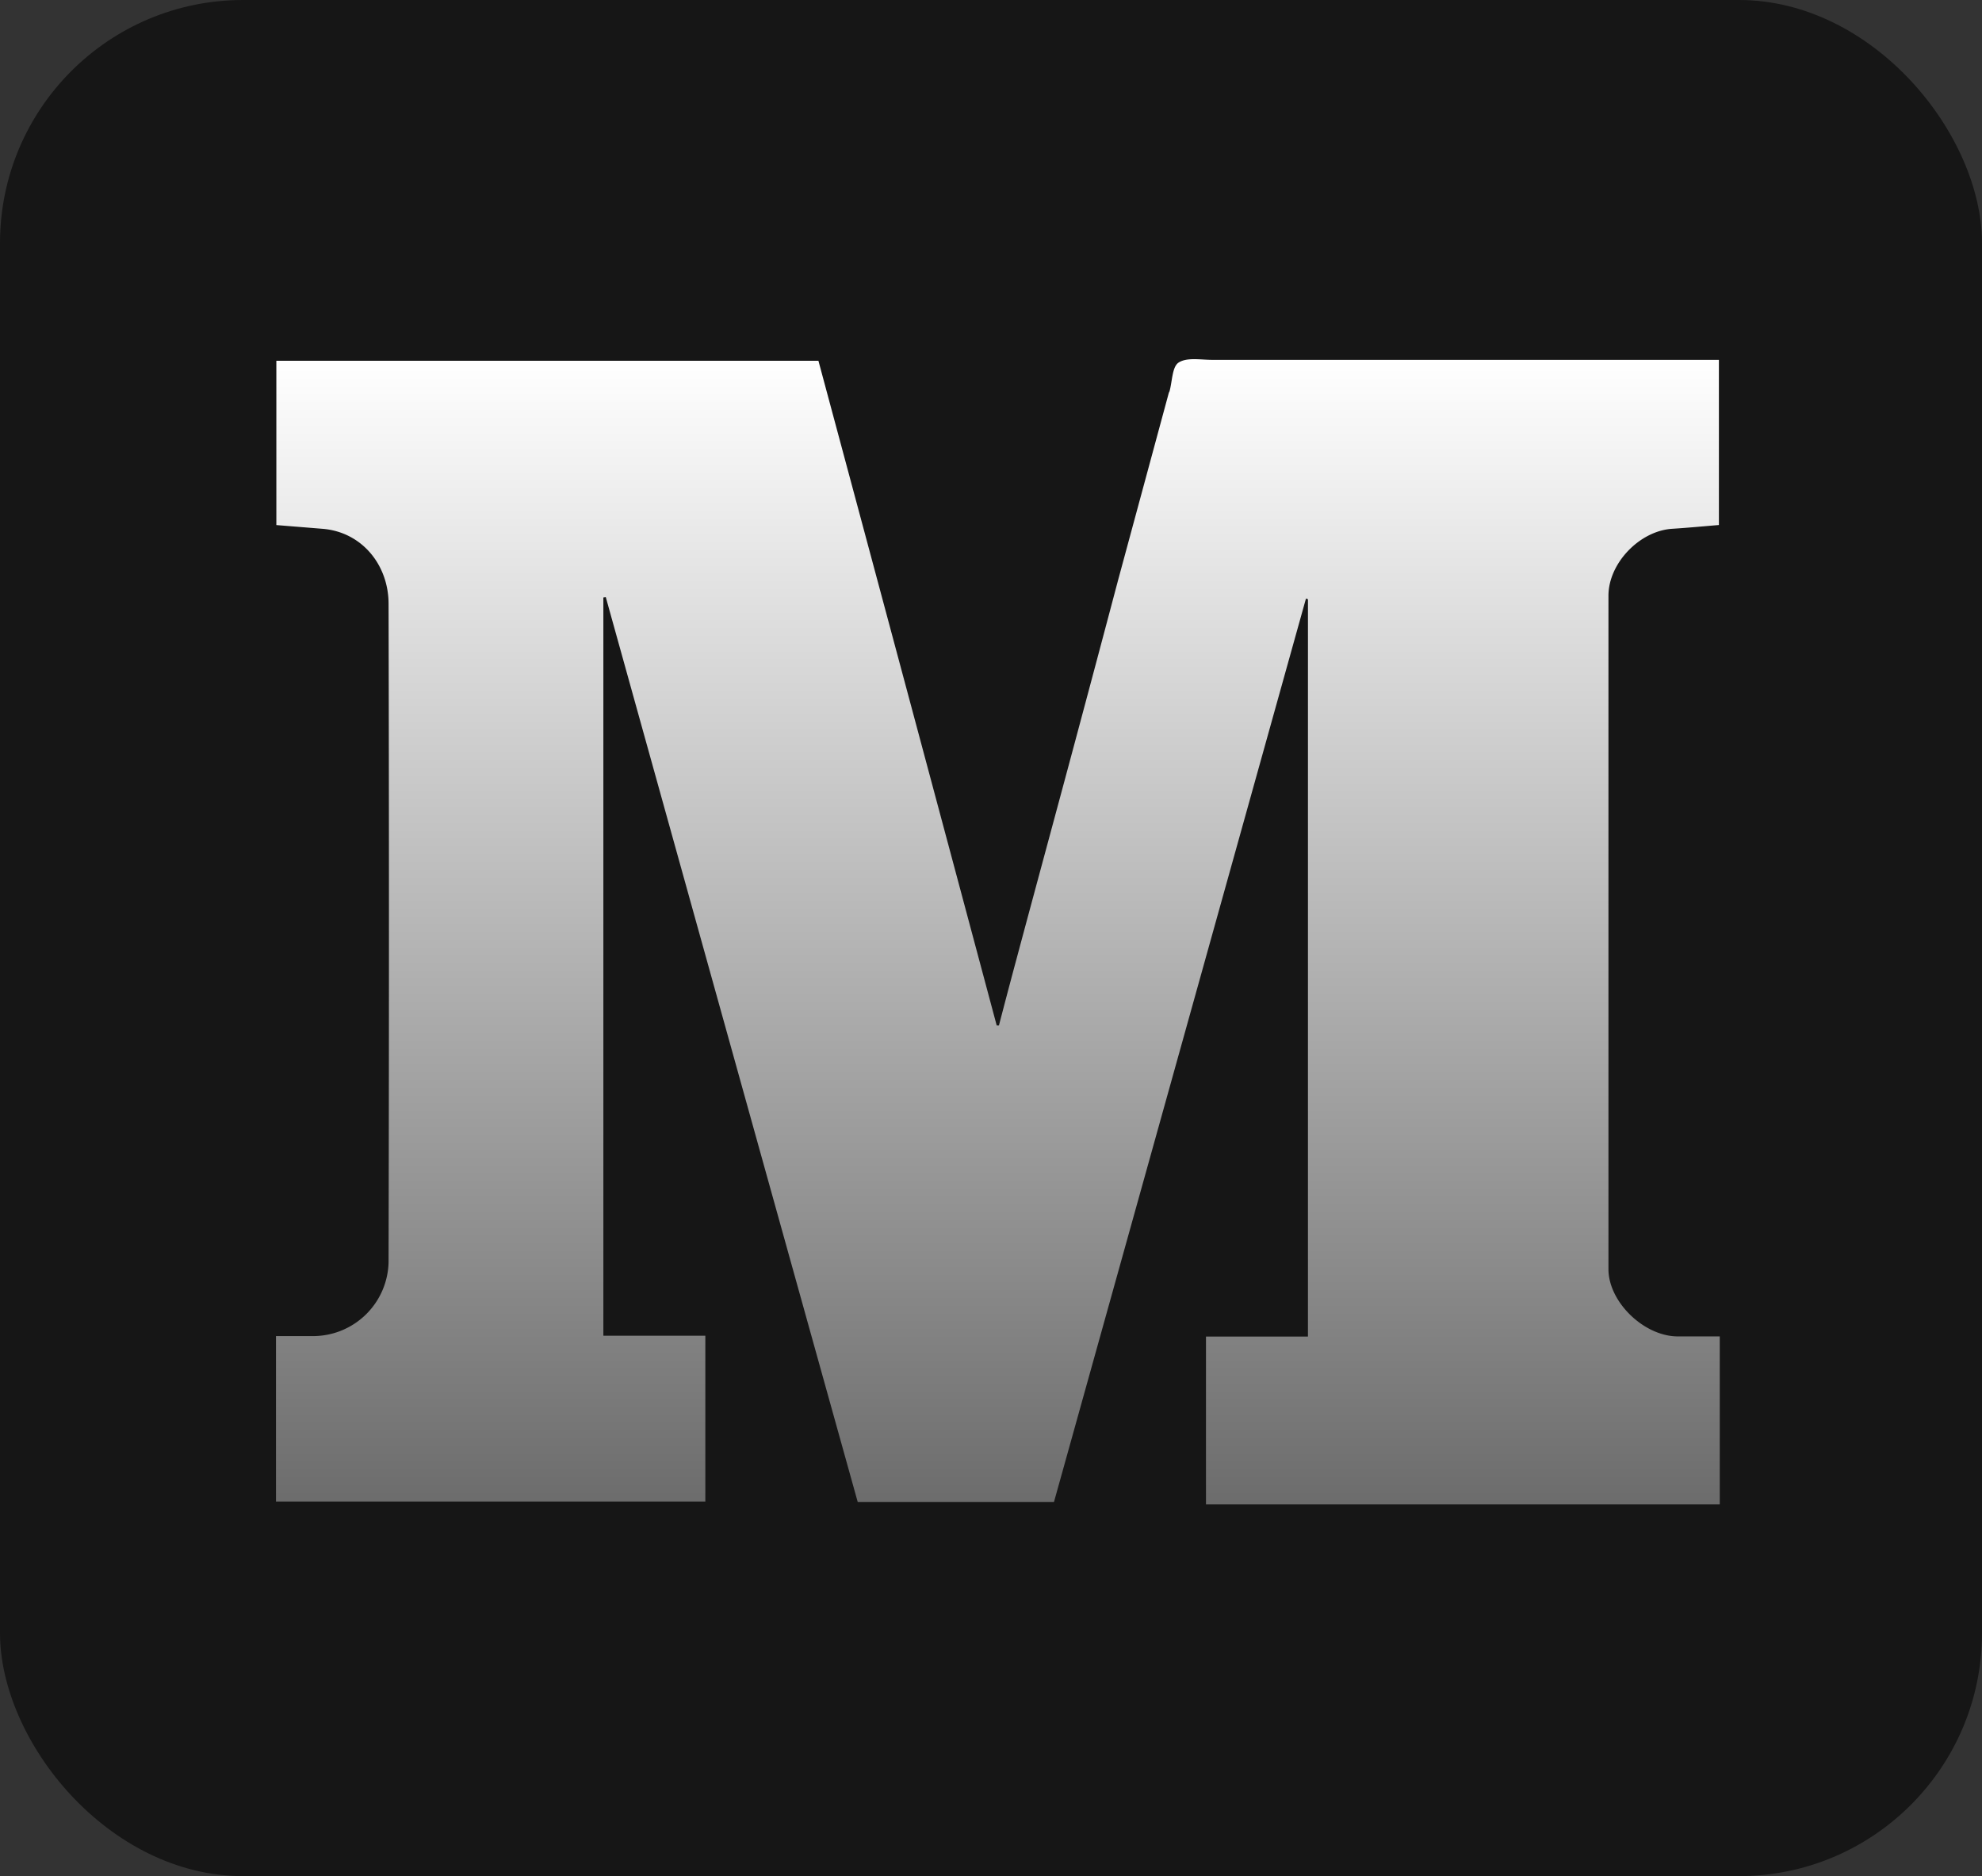 <svg xmlns="http://www.w3.org/2000/svg" xmlns:xlink="http://www.w3.org/1999/xlink" viewBox="0 0 369.29 349.52"><rect x="0" y="0" width="369.29" height="349.52" fill="#333333" stroke="none"/><defs><style>.cls-1{opacity:0.57;}.cls-2{fill:url(#New_Gradient_Swatch_1);}</style><linearGradient id="New_Gradient_Swatch_1" x1="185.95" y1="66.95" x2="185.95" y2="280.27" gradientUnits="userSpaceOnUse"><stop offset="0" stop-color="#fff"/><stop offset="1" stop-color="#6c6c6c"/></linearGradient></defs><g id="Layer_2" data-name="Layer 2"><g id="Layer_1-2" data-name="Layer 1"><rect class="cls-1" width="369.29" height="349.52" rx="45.29"/><g id="Layer_2-2" data-name="Layer 2"><g id="Layer_1-2-2" data-name="Layer 1-2"><path class="cls-2" d="M112.42,111.31V248.84h19v30.9h-80V248.91h6.59a14.09,14.09,0,0,0,14.39-13.79c0-.2,0-.4,0-.61q.14-61,0-122c0-7.29-5-13.44-12.37-14l-8.54-.69V67.21h101Q169.11,129,185.71,191.05h.41c1.11-4.26,2.2-8.4,3.33-12.59,3.58-13.36,7.21-26.7,10.79-40.06q4.06-15.12,8.07-30.27l9.48-35a2.19,2.19,0,0,0,.11-.2c.53-1.88.48-4.61,1.71-5.39,1.55-1,4.11-.5,6.23-.5h94.43V97.81c-3,.25-5.82.52-8.68.7-6.06.37-11.89,6.39-11.9,12.46V236.44c0,6.07,6.53,12.44,12.8,12.53h7.94v31.3H224.7V249h19V111.64l-.37-.13q-23.48,84.13-46.95,168.3H159.81q-23.51-84.33-46.94-168.57Z"/></g></g></g></g></svg>
